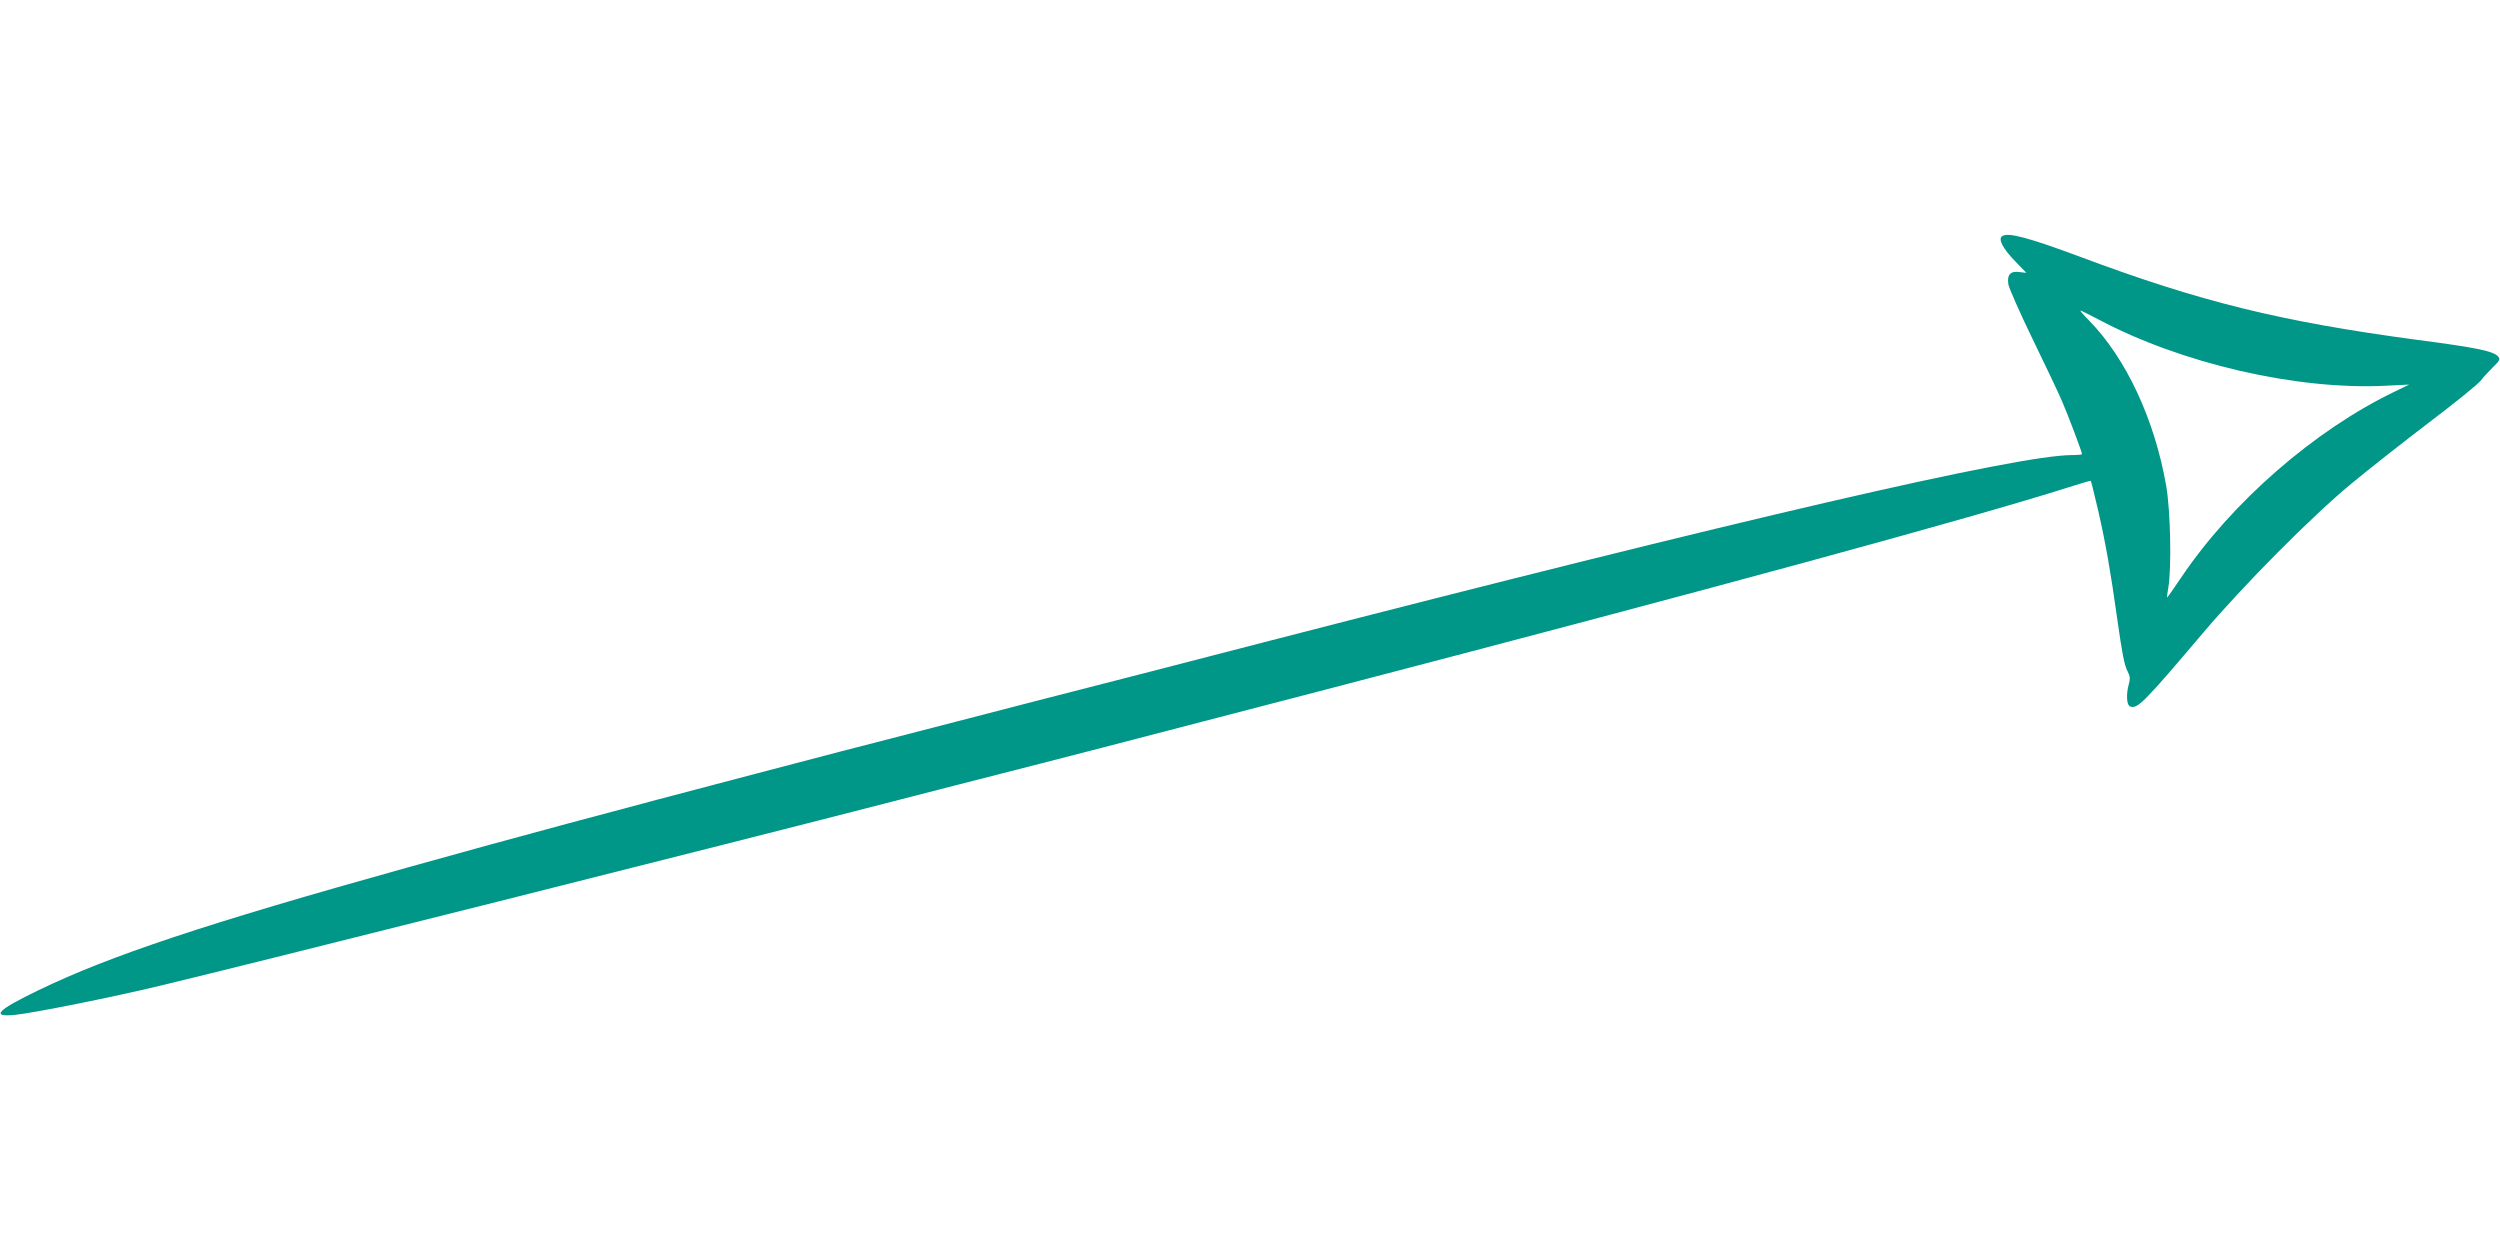 <?xml version="1.0" standalone="no"?>
<!DOCTYPE svg PUBLIC "-//W3C//DTD SVG 20010904//EN"
 "http://www.w3.org/TR/2001/REC-SVG-20010904/DTD/svg10.dtd">
<svg version="1.0" xmlns="http://www.w3.org/2000/svg"
 width="1280pt" height="640pt" viewBox="0 0 1280 640"
 preserveAspectRatio="xMidYMid meet">
<g transform="translate(0,640) scale(0.1,-0.1)"
fill="#009688" stroke="none">
<path d="M10251 5191 c-22 -15 4 -65 69 -131 l55 -57 -35 4 c-47 7 -65 -14
-57 -64 4 -20 59 -145 123 -277 65 -133 133 -277 152 -321 32 -74 102 -260
102 -270 0 -3 -24 -5 -52 -5 -282 -1 -1683 -325 -4143 -960 -154 -40 -415
-107 -580 -150 -165 -42 -435 -112 -600 -154 -165 -43 -340 -88 -390 -101 -49
-13 -180 -47 -290 -75 -110 -28 -249 -64 -310 -80 -60 -16 -249 -65 -420 -110
-725 -190 -1265 -335 -1790 -482 -1036 -289 -1521 -451 -1886 -627 -214 -103
-250 -140 -121 -127 96 10 496 90 737 148 437 104 2964 740 3750 943 72 19
229 59 350 90 682 174 664 170 1875 485 1964 512 3297 875 3804 1036 60 19
110 34 111 32 2 -2 19 -73 39 -158 38 -167 63 -311 95 -540 27 -190 37 -244
55 -279 12 -22 13 -37 6 -62 -15 -53 -12 -109 6 -116 38 -14 67 15 374 377
206 243 557 597 757 762 83 69 262 210 397 313 135 102 256 200 268 217 13 17
41 47 62 68 34 33 38 41 27 54 -23 28 -109 46 -416 86 -700 94 -1110 195
-1724 425 -264 98 -370 127 -400 106z m492 -426 c424 -226 1017 -363 1472
-340 l120 6 -72 -35 c-411 -197 -837 -567 -1098 -957 -37 -54 -68 -99 -70 -99
-1 0 2 24 7 53 17 100 11 392 -11 519 -59 339 -204 651 -394 846 -28 28 -49
52 -45 52 3 0 44 -20 91 -45z"/>
</g>
</svg>
